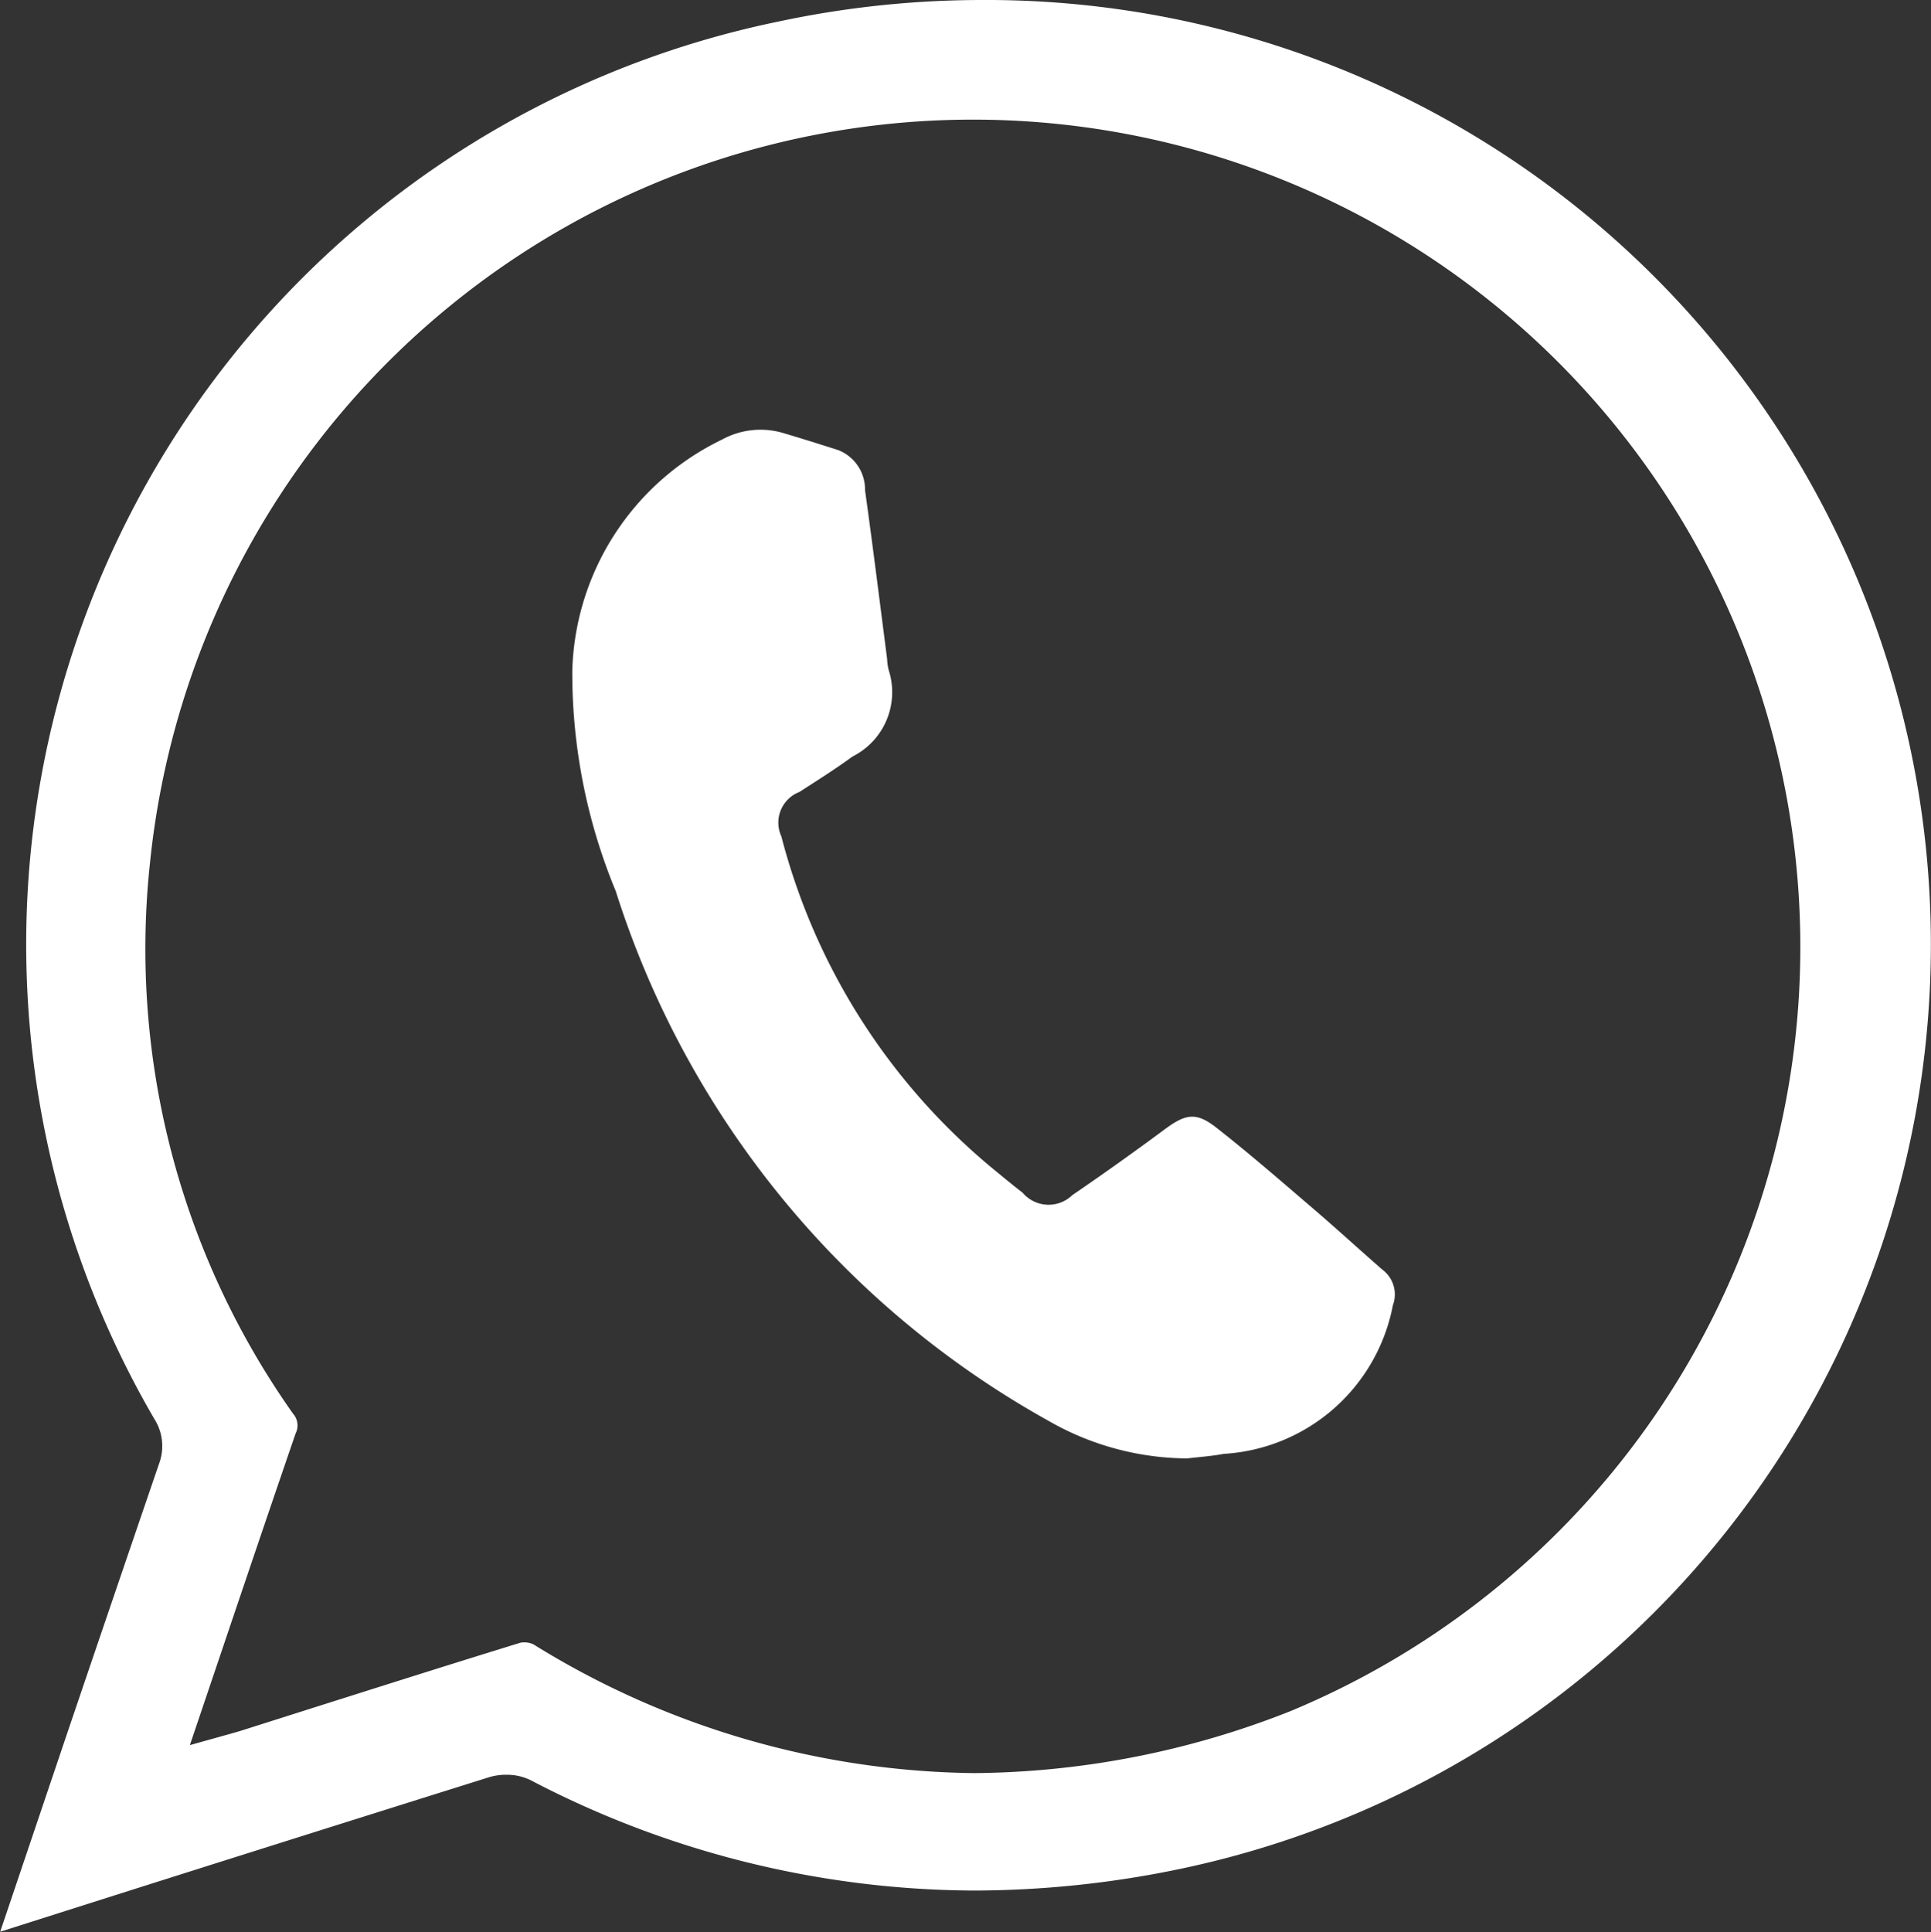 <svg xmlns="http://www.w3.org/2000/svg" width="30.634" height="30.646" viewBox="0 0 30.634 30.646">
  <rect x="0" y="0" width="30.634" height="30.646" fill="#333333" stroke="none"/>
  <g id="Grupo_887" data-name="Grupo 887" transform="translate(-1871.099 -535.107)">
    <path id="Caminho_255" data-name="Caminho 255" d="M1872.158,562.621q.729-2.148,1.464-4.295a.8.8,0,0,0-.074-.71,14.947,14.947,0,0,1,9.9-22.167,15.489,15.489,0,0,1,3.225-.342,14.982,14.982,0,0,1,3.136,29.648,16.126,16.126,0,0,1-3.252.341,15.3,15.3,0,0,1-7.04-1.751.86.86,0,0,0-.388-.086.919.919,0,0,0-.277.041q-3.172.995-6.338,2l-1.412.449Zm7.252-1.462a.342.342,0,0,1,.152.032,13.531,13.531,0,0,0,6.993,2.042,13.881,13.881,0,0,0,5.016-.983,13.125,13.125,0,1,0-18.094-13.443,12.766,12.766,0,0,0,2.272,8.726.281.281,0,0,1,.04.311c-.386,1.123-.767,2.248-1.156,3.4l-.522,1.545.626-.175c.071-.02.126-.035.181-.052l1.064-.338c1.117-.354,2.235-.709,3.355-1.054A.234.234,0,0,1,1879.41,561.159Z" fill="#fff"/>
    <path id="Caminho_256" data-name="Caminho 256" d="M1889.935,558.241a4.462,4.462,0,0,1-2.209-.6,14.691,14.691,0,0,1-6.859-8.4,9.034,9.034,0,0,1-.689-3.5,4.2,4.2,0,0,1,2.375-3.661,1.271,1.271,0,0,1,.985-.1c.287.085.572.175.857.266a.669.669,0,0,1,.427.635c.124.89.235,1.783.35,2.674a.984.984,0,0,0,.023.173,1.141,1.141,0,0,1-.571,1.379c-.274.2-.56.38-.844.563a.521.521,0,0,0-.285.705,10.133,10.133,0,0,0,3.333,5.252c.165.135.328.272.495.4a.539.539,0,0,0,.786.039q.742-.507,1.465-1.043c.335-.248.5-.283.83-.022.524.411,1.028.85,1.535,1.284.367.315.724.642,1.088.96a.49.49,0,0,1,.169.567,2.907,2.907,0,0,1-2.686,2.357C1890.321,558.206,1890.127,558.217,1889.935,558.241Z" fill="#fff"/>
  </g>
</svg>
